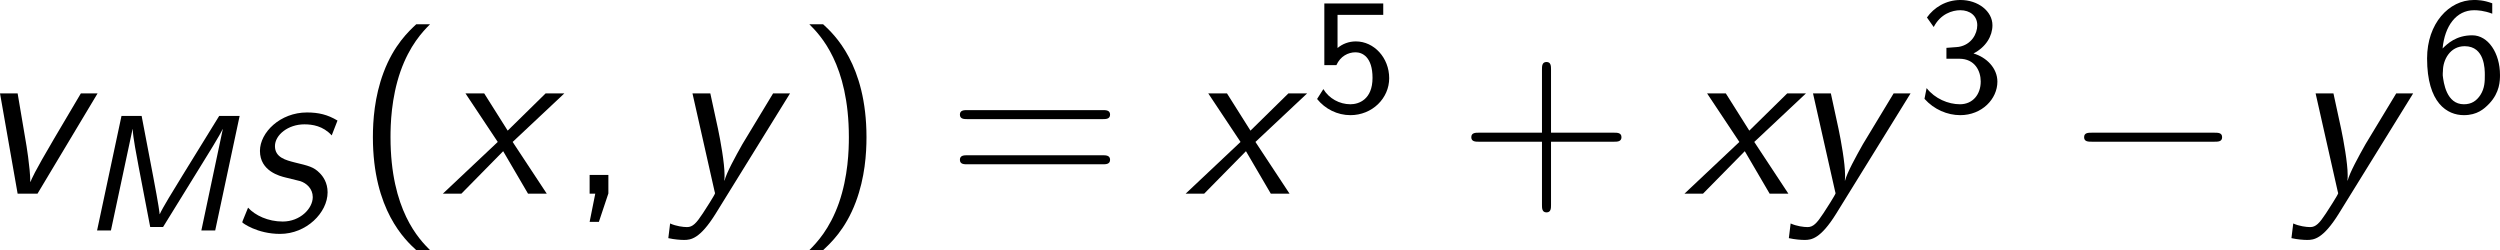<?xml version='1.0' encoding='UTF-8'?>
<!-- Generated by CodeCogs with dvisvgm 3.4.3 -->
<svg version='1.1' xmlns='http://www.w3.org/2000/svg' xmlns:xlink='http://www.w3.org/1999/xlink' width='136.461pt' height='13.652pt' viewBox='-.305 -.252 136.461 13.652'>
<defs>
<path id='g4-40' d='M2.956-8.182C2.607-7.855 1.876-7.189 1.375-5.847C.938-4.68 .862-3.524 .862-2.727C.862 .796 2.433 2.247 2.956 2.727H3.622C3.098 2.204 1.713 .796 1.713-2.727C1.713-3.338 1.745-4.615 2.193-5.902C2.64-7.167 3.262-7.822 3.622-8.182H2.956Z'/>
<path id='g4-41' d='M1.276 2.727C1.625 2.4 2.356 1.735 2.858 .393C3.295-.775 3.371-1.931 3.371-2.727C3.371-6.251 1.8-7.702 1.276-8.182H.611C1.135-7.658 2.52-6.251 2.52-2.727C2.52-2.116 2.487-.84 2.04 .447C1.593 1.713 .971 2.367 .611 2.727H1.276Z'/>
<path id='g4-43' d='M4.462-2.509H7.505C7.658-2.509 7.865-2.509 7.865-2.727S7.658-2.945 7.505-2.945H4.462V-6C4.462-6.153 4.462-6.36 4.244-6.36S4.025-6.153 4.025-6V-2.945H.971C.818-2.945 .611-2.945 .611-2.727S.818-2.509 .971-2.509H4.025V.545C4.025 .698 4.025 .905 4.244 .905S4.462 .698 4.462 .545V-2.509Z'/>
<path id='g4-44' d='M1.964-.011V-.905H1.058V0H1.331L1.058 1.364H1.505L1.964-.011Z'/>
<path id='g4-61' d='M7.495-3.6C7.658-3.6 7.865-3.6 7.865-3.818S7.658-4.036 7.505-4.036H.971C.818-4.036 .611-4.036 .611-3.818S.818-3.6 .982-3.6H7.495ZM7.505-1.418C7.658-1.418 7.865-1.418 7.865-1.636S7.658-1.855 7.495-1.855H.982C.818-1.855 .611-1.855 .611-1.636S.818-1.418 .971-1.418H7.505Z'/>
<path id='g2-0' d='M7.189-2.509C7.375-2.509 7.571-2.509 7.571-2.727S7.375-2.945 7.189-2.945H1.287C1.102-2.945 .905-2.945 .905-2.727S1.102-2.509 1.287-2.509H7.189Z'/>
<path id='g1-118' d='M5.891-4.844H5.084L3.807-2.684C2.793-.96 2.705-.709 2.651-.567L2.64-.578C2.64-1.233 2.433-2.476 2.422-2.52L2.029-4.844H1.178L2.029 0H2.989L5.891-4.844Z'/>
<path id='g1-120' d='M3.371-2.498L5.869-4.844H4.964L3.131-3.044L1.996-4.844H1.091L2.651-2.498L0 0H.895L2.913-2.051L4.113 0H5.018L3.371-2.498Z'/>
<path id='g1-121' d='M5.891-4.844H5.073L3.589-2.389C3.251-1.789 2.825-1.015 2.727-.633H2.716C2.727-.709 2.727-.785 2.727-.905C2.727-1.473 2.531-2.564 2.411-3.131L2.04-4.844H1.178L2.236-.153C2.236-.131 2.269-.033 2.269-.022C2.269 .044 1.767 .818 1.68 .949C1.364 1.429 1.189 1.615 .916 1.615C.731 1.615 .382 1.571 .098 1.44L.011 2.149C.305 2.215 .6 2.236 .775 2.236C1.091 2.236 1.538 2.193 2.302 .96L5.891-4.844Z'/>
<path id='g3-51' d='M.797-4.089C1.124-4.726 1.698-4.902 2.08-4.902C2.55-4.902 2.901-4.631 2.901-4.176C2.901-3.754 2.614-3.236 2.008-3.132C1.969-3.124 1.937-3.124 1.411-3.084V-2.558H2.032C2.79-2.558 3.068-1.961 3.068-1.459C3.068-.837 2.686-.359 2.064-.359C1.498-.359 .853-.63 .454-1.14L.351-.622C.813-.104 1.459 .167 2.08 .167C3.124 .167 3.873-.614 3.873-1.451C3.873-2.104 3.347-2.63 2.718-2.813C3.324-3.124 3.634-3.658 3.634-4.176C3.634-4.854 2.941-5.396 2.088-5.396C1.387-5.396 .805-5.029 .47-4.551L.797-4.089Z'/>
<path id='g3-53' d='M1.307-4.678H3.515V-5.228H.669V-2.248H1.251C1.443-2.678 1.817-2.869 2.176-2.869C2.503-2.869 2.997-2.646 2.997-1.634C2.997-.59 2.335-.359 1.929-.359C1.403-.359 .893-.638 .622-1.092L.319-.614C.709-.128 1.299 .167 1.929 .167C2.981 .167 3.802-.646 3.802-1.618C3.802-2.606 3.068-3.395 2.192-3.395C1.849-3.395 1.546-3.276 1.307-3.076V-4.678Z'/>
<path id='g3-54' d='M3.499-5.236C3.068-5.396 2.766-5.396 2.614-5.396C1.403-5.396 .351-4.256 .351-2.574C.351-.414 1.323 .167 2.128 .167C2.774 .167 3.108-.135 3.355-.391C3.866-.933 3.873-1.498 3.873-1.777C3.873-2.821 3.308-3.69 2.534-3.69C1.753-3.69 1.331-3.284 1.1-3.053C1.203-4.144 1.761-4.902 2.622-4.902C2.782-4.902 3.1-4.886 3.499-4.734V-5.236ZM1.108-1.753C1.108-1.801 1.108-1.921 1.116-1.961C1.116-2.503 1.459-3.164 2.168-3.164C3.14-3.164 3.14-2.048 3.14-1.777C3.14-1.474 3.14-1.14 2.925-.805C2.734-.518 2.495-.359 2.128-.359C1.283-.359 1.148-1.403 1.108-1.753Z'/>
<path id='g0-77' d='M7.723-5.531H6.735L4.981-2.686C4.495-1.897 4.001-1.092 3.866-.789H3.858C3.85-.877 3.826-1.14 3.547-2.606L2.989-5.531H2.016L.837 0H1.506L2.55-4.894H2.558C2.566-4.519 2.758-3.547 2.845-3.076L3.403-.167H4.025L5.802-3.045C6.145-3.595 6.767-4.599 6.902-4.894H6.91L5.874 0H6.543L7.723-5.531Z'/>
<path id='g0-83' d='M5.061-5.308C4.583-5.595 4.144-5.699 3.587-5.699C2.295-5.699 1.315-4.734 1.315-3.842C1.315-2.861 2.287-2.622 2.55-2.558C2.702-2.519 3.156-2.407 3.26-2.383C3.563-2.287 3.866-2.016 3.866-1.61C3.866-1.06 3.26-.43 2.415-.43C1.706-.43 1.084-.725 .741-1.1L.494-.494C.486-.47 .462-.422 .462-.391C.462-.367 1.18 .167 2.287 .167C3.563 .167 4.583-.861 4.583-1.841C4.583-2.311 4.36-2.614 4.2-2.774C3.913-3.068 3.658-3.124 2.997-3.284C2.566-3.395 2.04-3.523 2.04-4.073C2.04-4.615 2.678-5.125 3.459-5.125C3.842-5.125 4.36-5.053 4.782-4.591L5.061-5.308Z'/>
</defs>
<g id='page1' transform='matrix(1.13 0 0 1.13 -81.566 -67.36)'>
<use x='70.735' y='68.742' xlink:href='#g1-118'/>
<use x='75.765' y='70.519' xlink:href='#g0-77'/>
<use x='83.154' y='70.519' xlink:href='#g0-83'/>
<use x='89.063' y='68.742' xlink:href='#g4-40'/>
<use x='93.305' y='68.742' xlink:href='#g1-120'/>
<use x='99.336' y='68.742' xlink:href='#g4-44'/>
<use x='104.184' y='68.742' xlink:href='#g1-121'/>
<use x='110.397' y='68.742' xlink:href='#g4-41'/>
<use x='117.669' y='68.742' xlink:href='#g4-61'/>
<use x='129.185' y='68.742' xlink:href='#g1-120'/>
<use x='135.215' y='64.783' xlink:href='#g3-53'/>
<use x='142.372' y='68.742' xlink:href='#g4-43'/>
<use x='153.281' y='68.742' xlink:href='#g1-120'/>
<use x='158.311' y='68.742' xlink:href='#g1-121'/>
<use x='164.523' y='64.783' xlink:href='#g3-51'/>
<use x='171.68' y='68.742' xlink:href='#g2-0'/>
<use x='182.589' y='68.742' xlink:href='#g1-121'/>
<use x='188.801' y='64.783' xlink:href='#g3-54'/>
</g>
</svg>